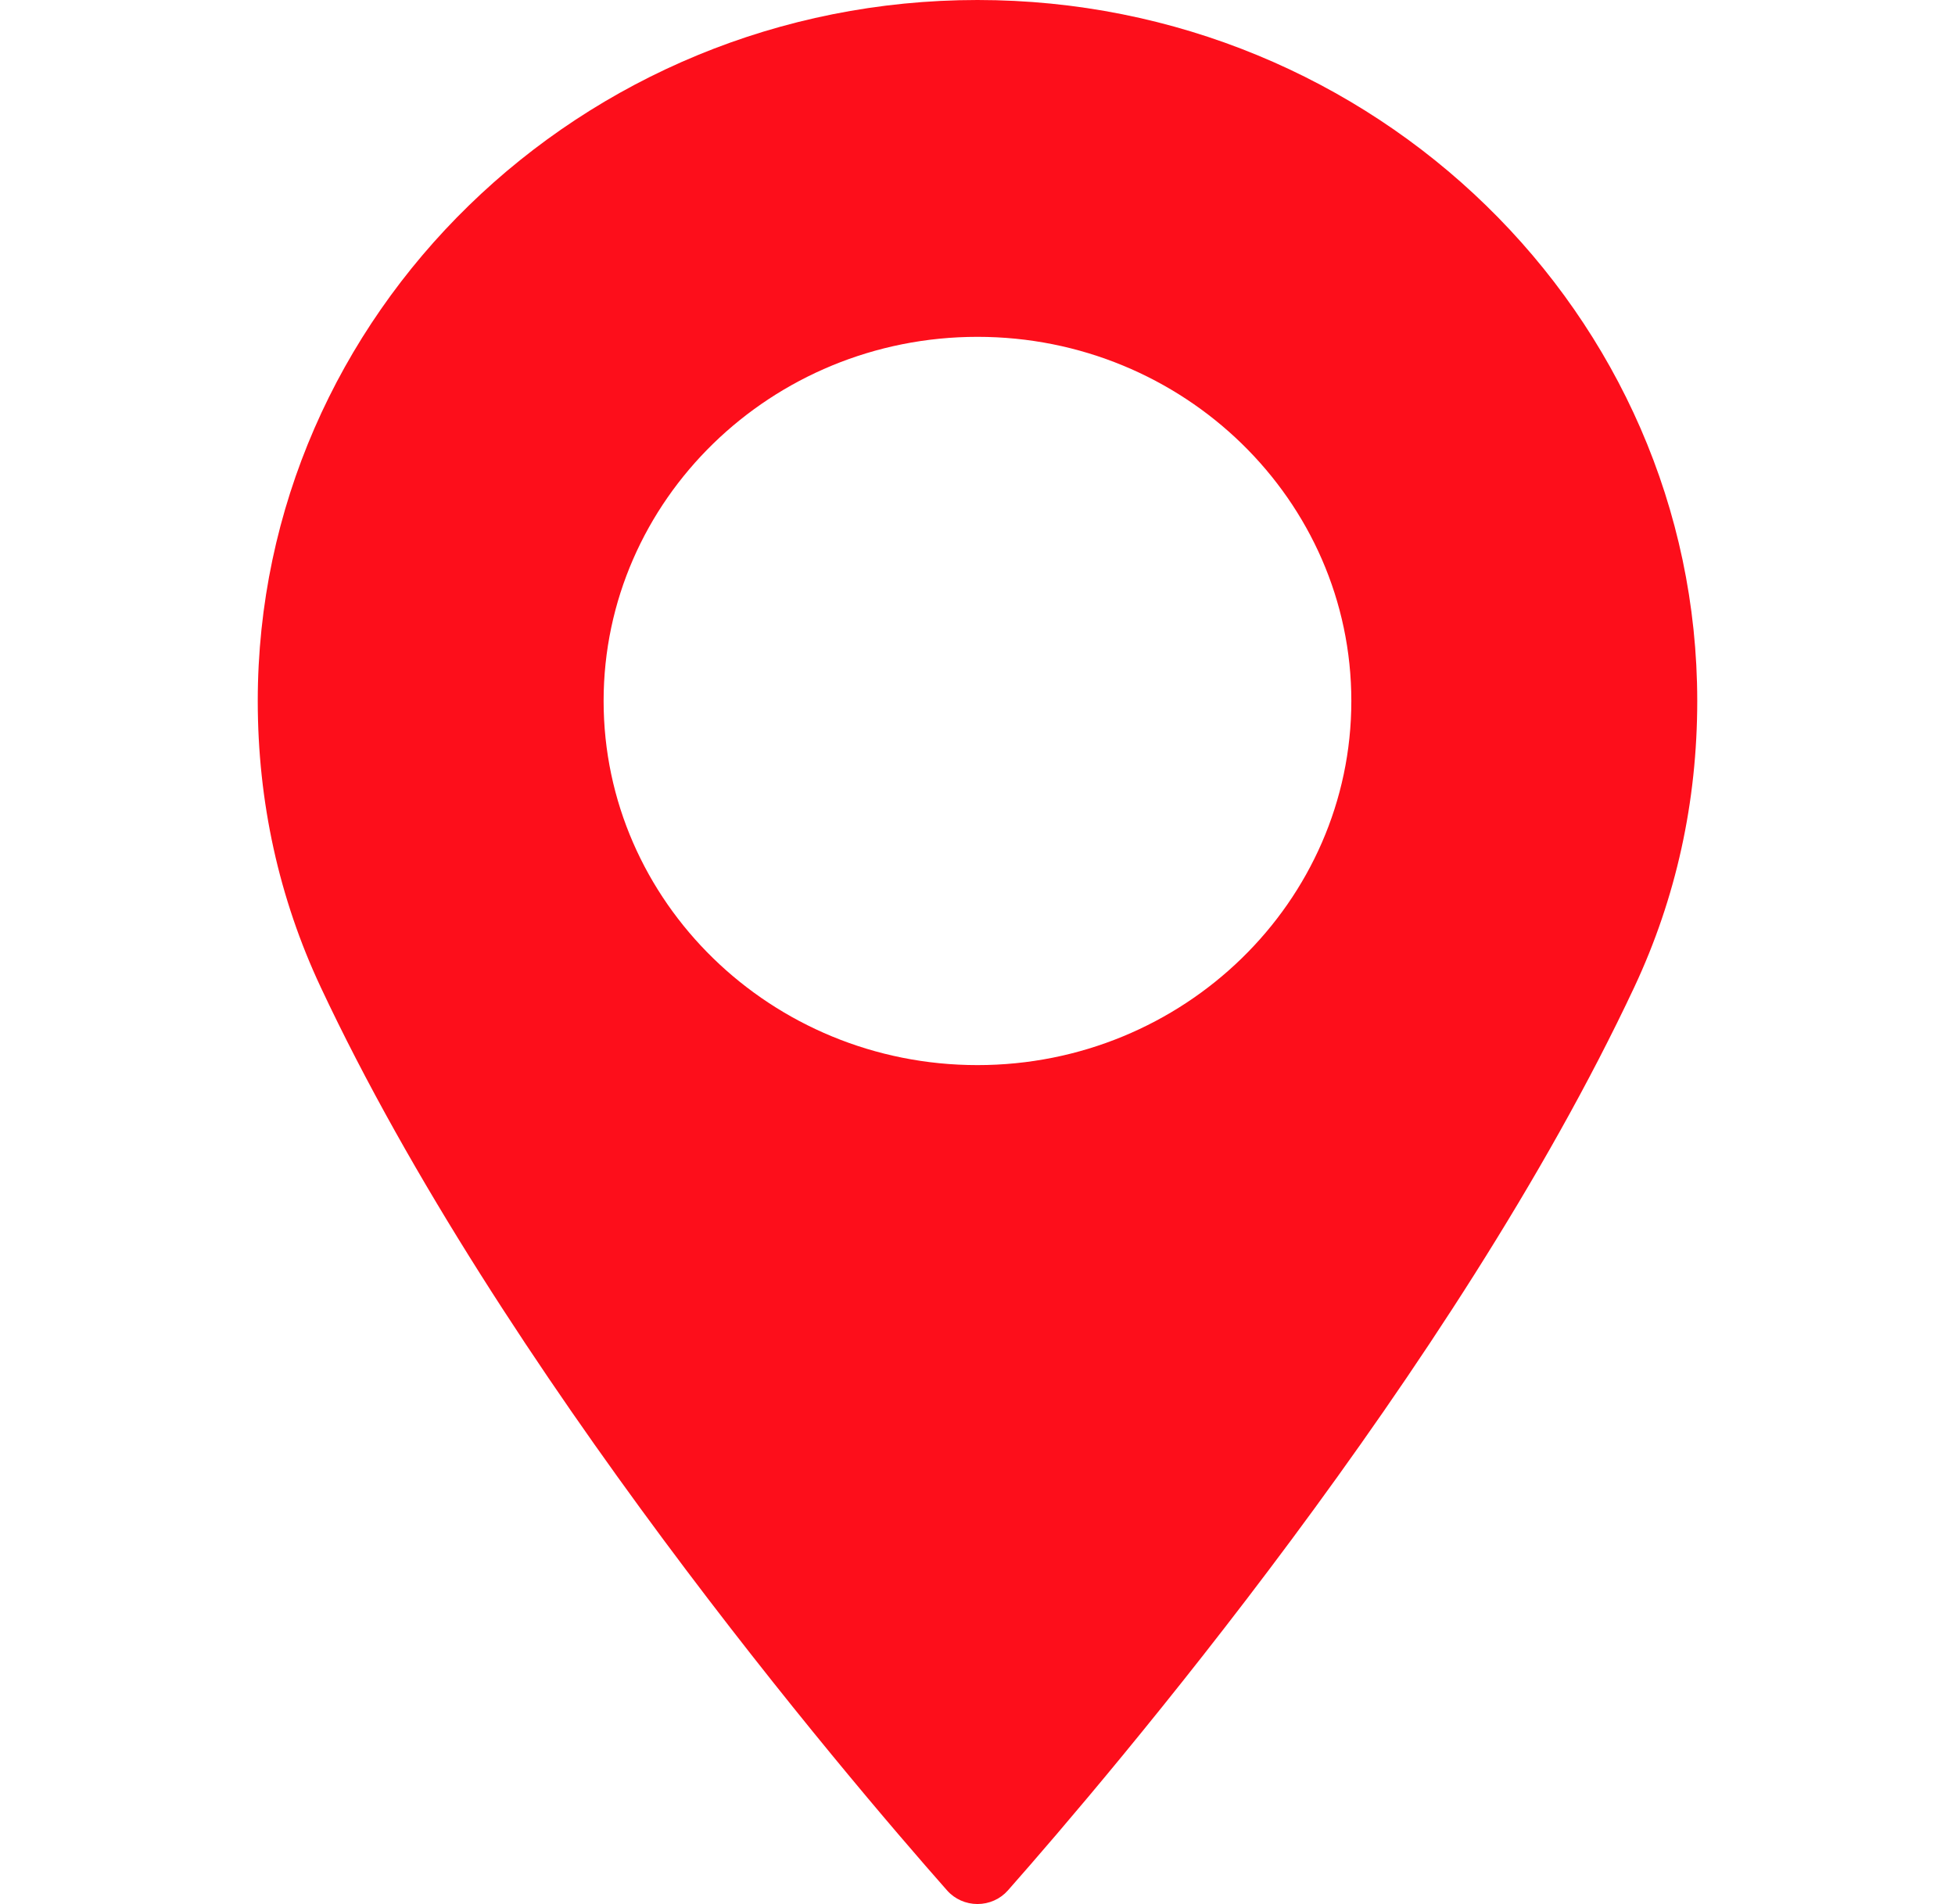 <svg width="77" height="75" viewBox="0 0 77 75" fill="none" xmlns="http://www.w3.org/2000/svg">
<path d="M38.499 0C22.869 0 10.152 12.387 10.152 27.612C10.152 31.583 10.986 35.375 12.631 38.883C19.718 53.989 33.307 69.938 37.304 74.466C37.603 74.804 38.04 74.999 38.499 74.999C38.959 74.999 39.395 74.804 39.695 74.466C43.69 69.939 57.279 53.99 64.369 38.883C66.014 35.375 66.848 31.583 66.848 27.612C66.846 12.387 54.129 0 38.499 0ZM38.499 41.954C30.38 41.954 23.774 35.519 23.774 27.611C23.774 19.702 30.38 13.268 38.499 13.268C46.618 13.268 53.224 19.702 53.224 27.611C53.224 35.519 46.618 41.954 38.499 41.954Z" fill="#FD0E1B"/>
</svg>
